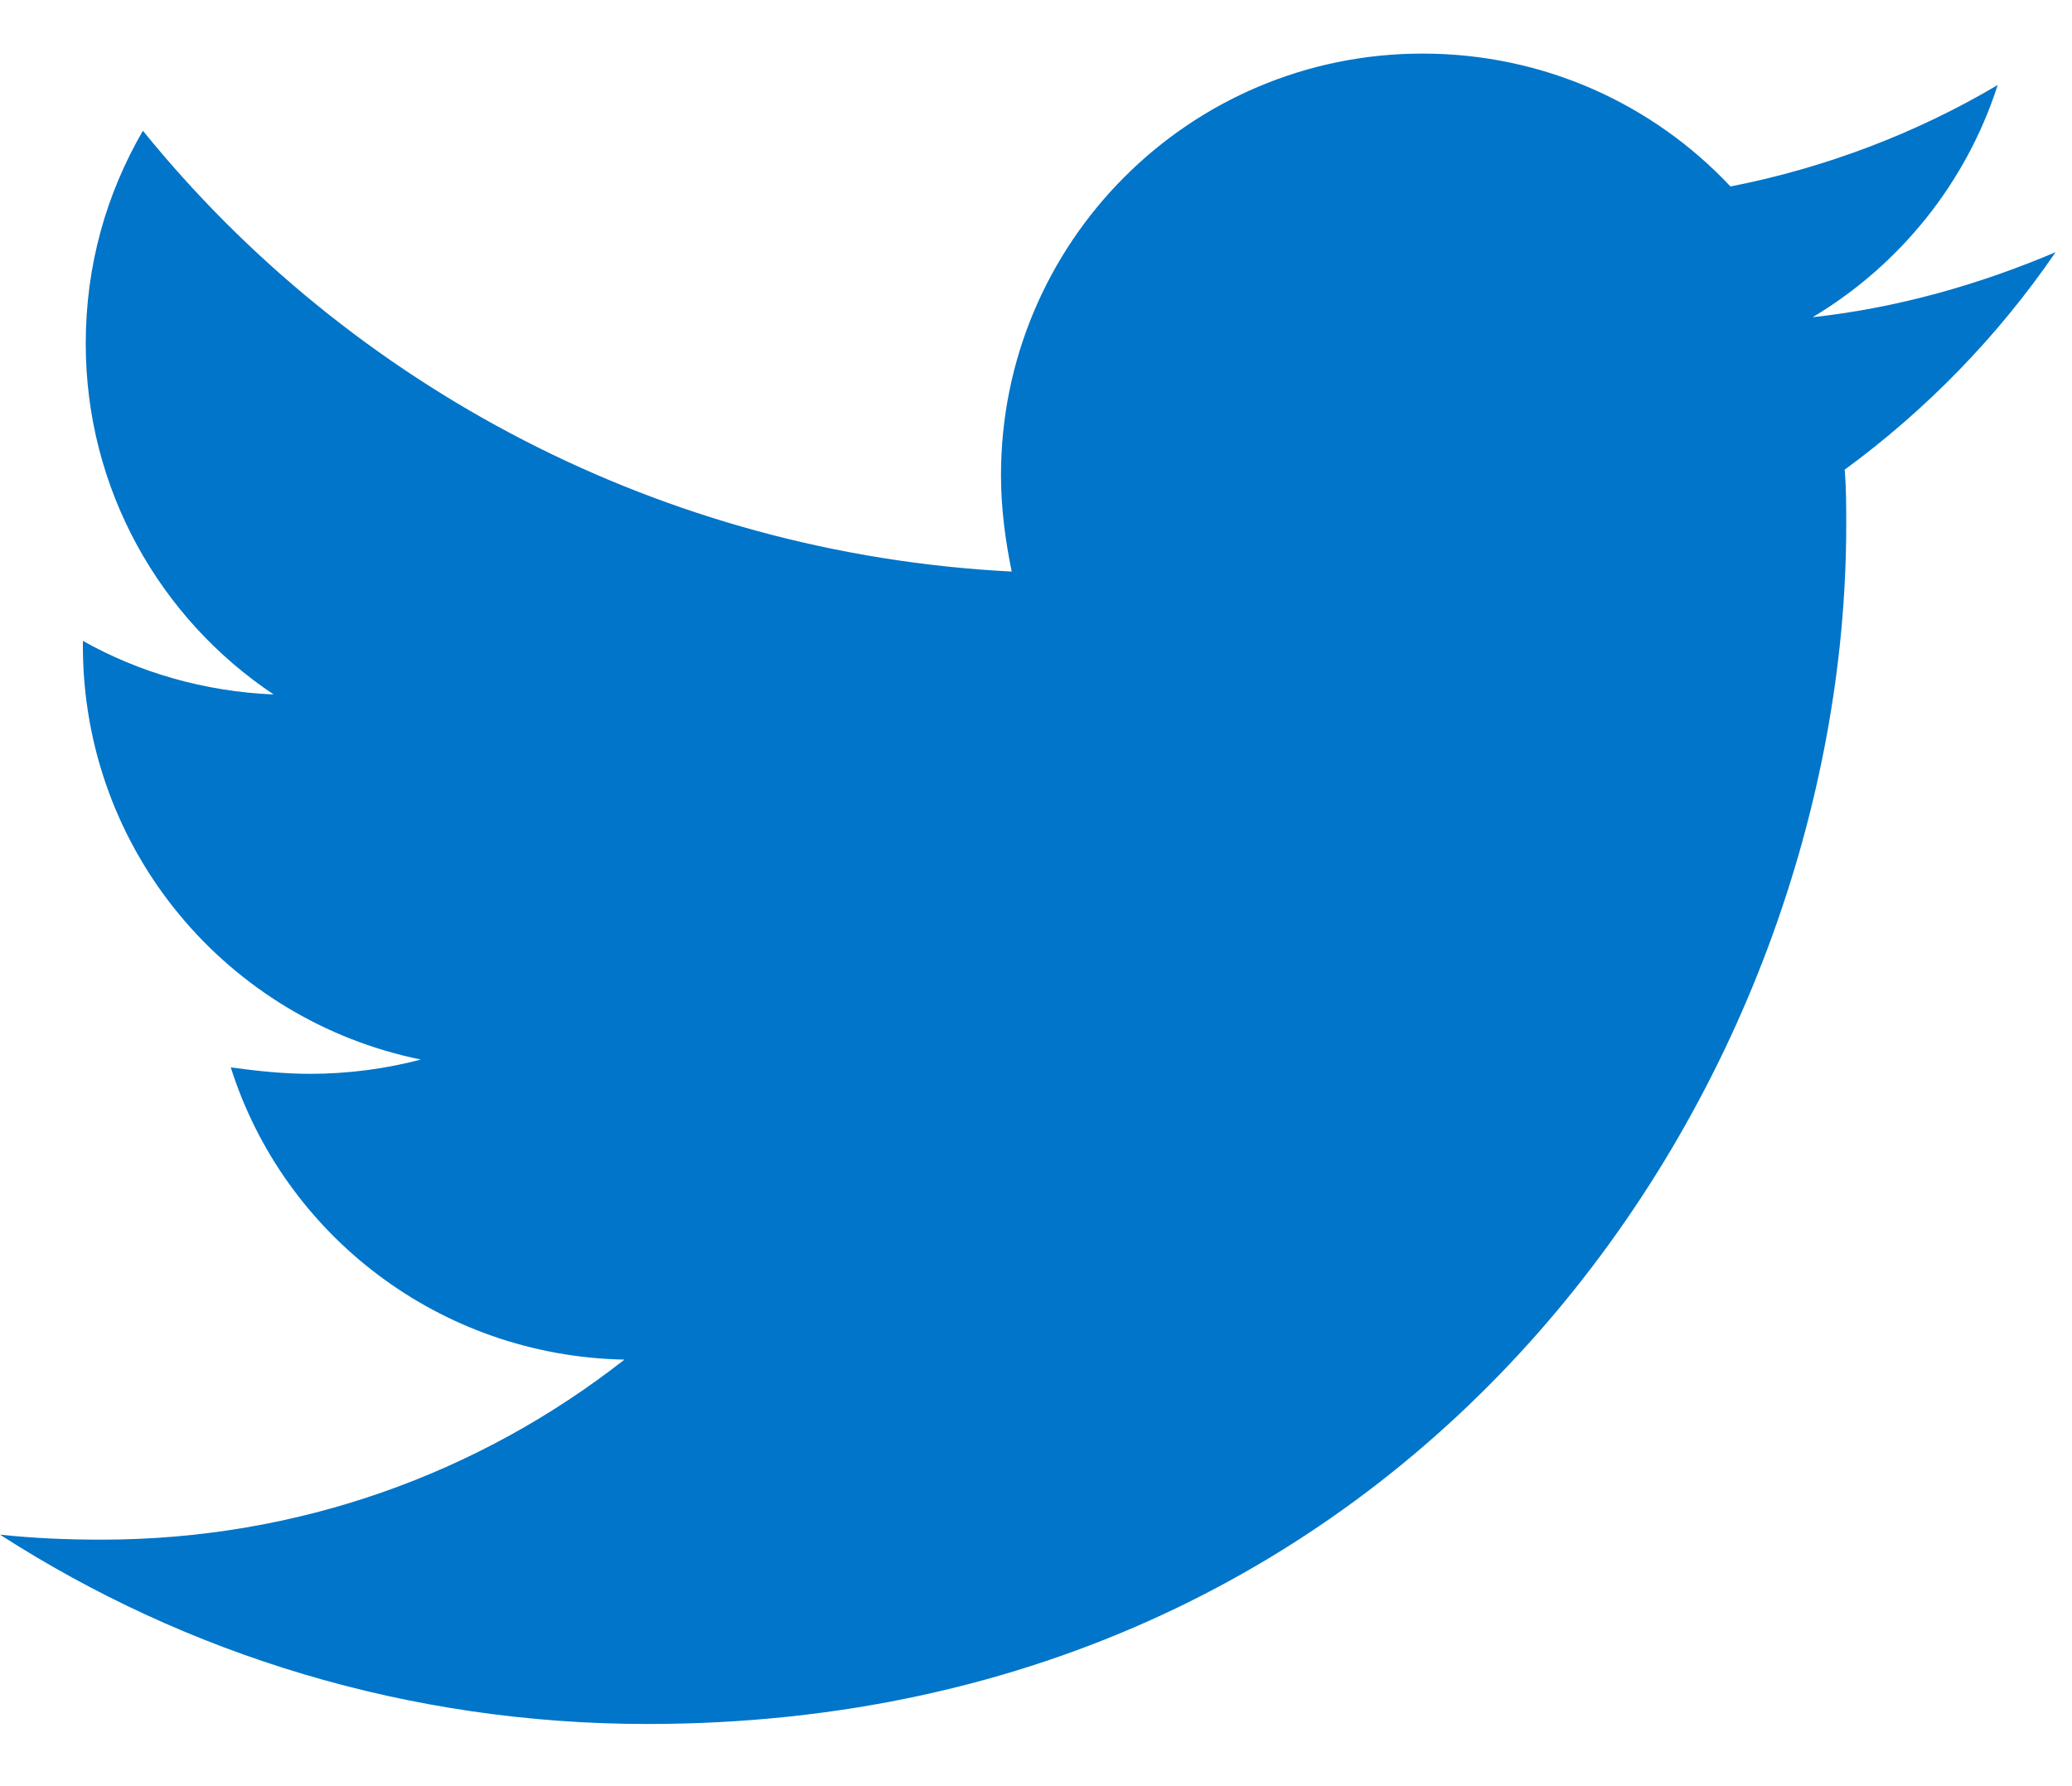 <svg width="29" height="25" viewBox="0 0 29 25" fill="none" xmlns="http://www.w3.org/2000/svg">
<path d="M25.82 6.58C25.84 6.84 25.84 7.09 25.84 7.35C25.84 15.15 19.91 24.13 9.06 24.13C5.72 24.13 2.61 23.16 0 21.48C0.47 21.53 0.93 21.55 1.42 21.55C4.18 21.55 6.71 20.62 8.74 19.03C6.15 18.98 3.97 17.28 3.23 14.94C3.6 14.99 3.96 15.03 4.34 15.03C4.87 15.03 5.4 14.96 5.89 14.83C3.19 14.28 1.16 11.91 1.16 9.04V8.97C1.94 9.41 2.86 9.68 3.83 9.72C2.24 8.66 1.2 6.85 1.2 4.81C1.2 3.71 1.49 2.71 2 1.83C4.9 5.41 9.27 7.75 14.16 8C14.07 7.56 14.01 7.11 14.01 6.65C14.01 3.4 16.64 0.75 19.91 0.75C21.61 0.75 23.14 1.46 24.22 2.61C25.55 2.35 26.83 1.86 27.96 1.19C27.52 2.56 26.59 3.71 25.37 4.44C26.56 4.31 27.71 3.98 28.77 3.53C27.97 4.7 26.96 5.74 25.81 6.58" fill="#0075C9"/>
</svg>
